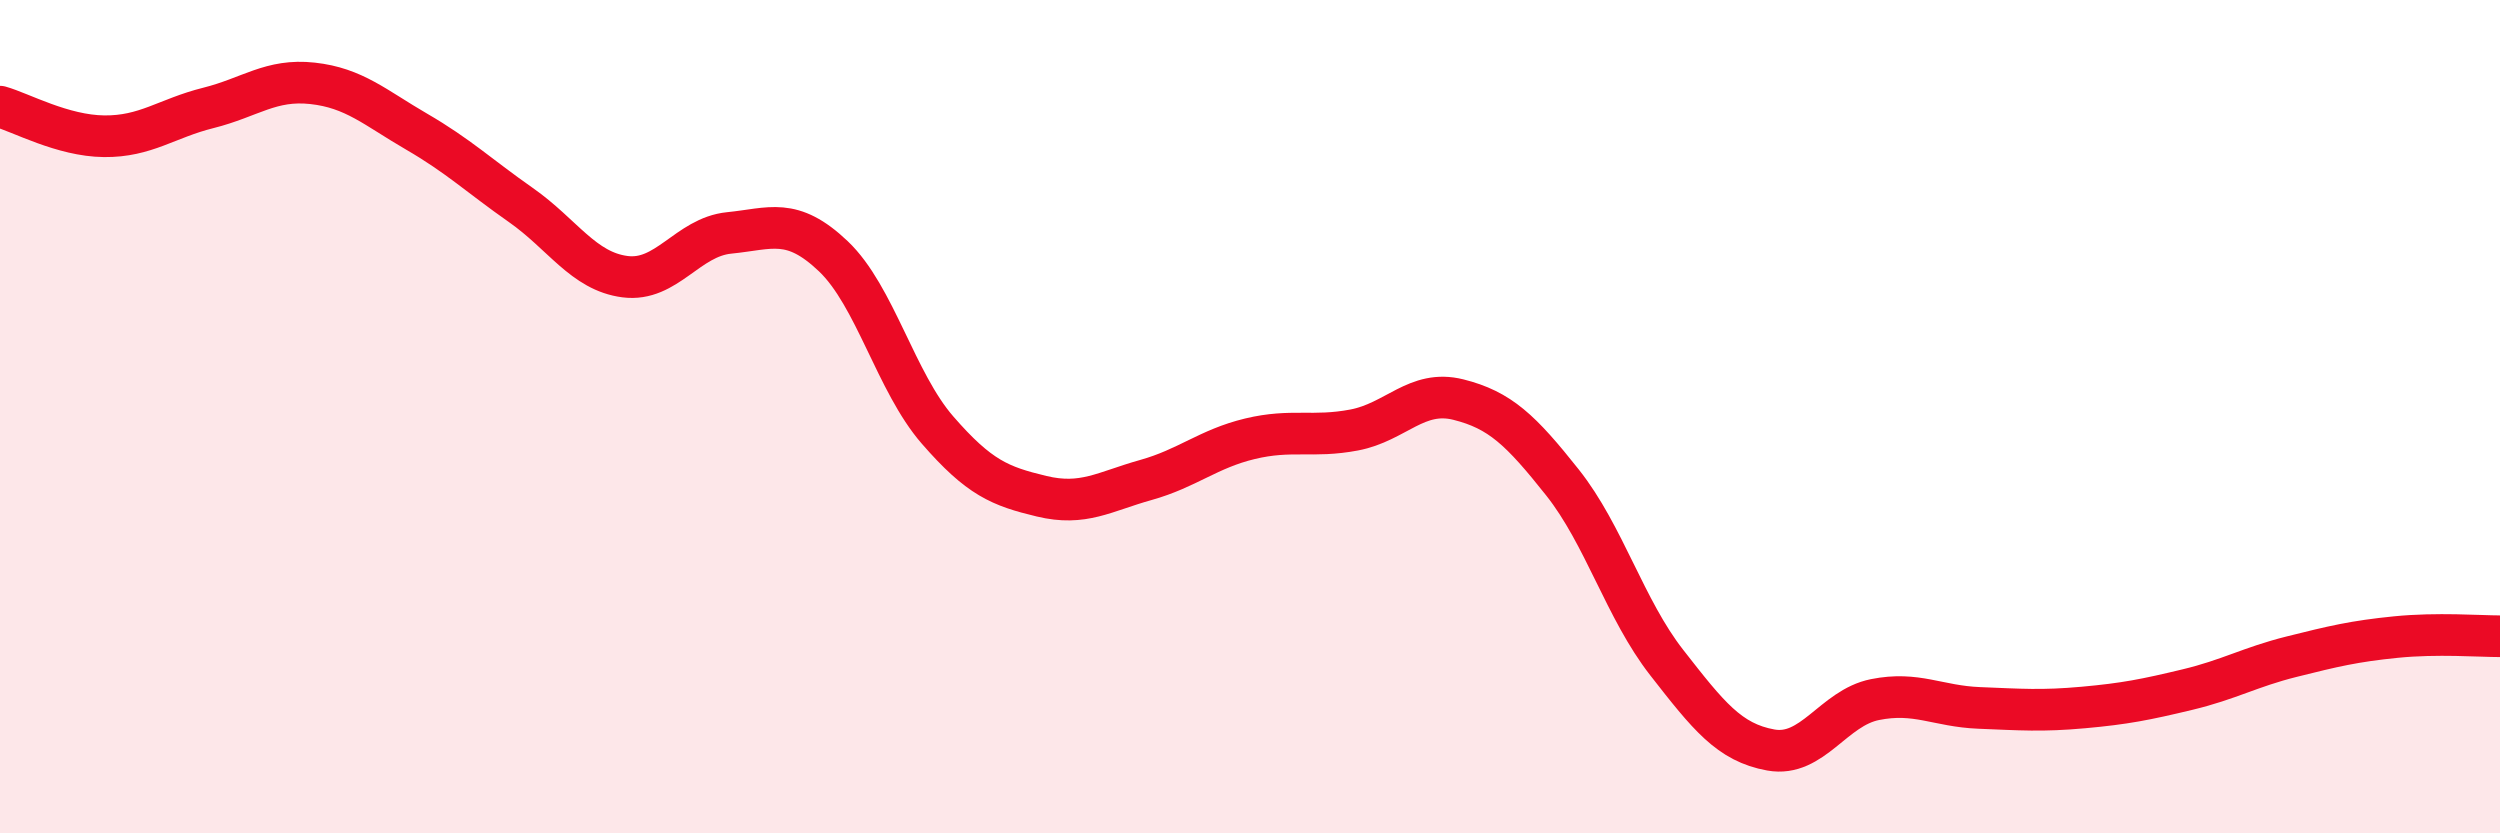 
    <svg width="60" height="20" viewBox="0 0 60 20" xmlns="http://www.w3.org/2000/svg">
      <path
        d="M 0,2.56 C 0.5,2.7 1.5,3.26 2.5,3.27 C 3.5,3.28 4,2.84 5,2.59 C 6,2.34 6.5,1.89 7.5,2 C 8.5,2.11 9,2.58 10,3.16 C 11,3.74 11.5,4.22 12.5,4.92 C 13.5,5.62 14,6.51 15,6.64 C 16,6.77 16.5,5.69 17.5,5.59 C 18.5,5.49 19,5.2 20,6.15 C 21,7.1 21.5,9.17 22.5,10.32 C 23.5,11.47 24,11.67 25,11.91 C 26,12.15 26.5,11.8 27.5,11.52 C 28.5,11.24 29,10.77 30,10.53 C 31,10.29 31.5,10.51 32.5,10.32 C 33.5,10.13 34,9.34 35,9.59 C 36,9.84 36.5,10.32 37.5,11.58 C 38.5,12.84 39,14.62 40,15.9 C 41,17.18 41.5,17.82 42.5,18 C 43.5,18.18 44,16.99 45,16.79 C 46,16.59 46.5,16.95 47.5,16.99 C 48.5,17.03 49,17.07 50,16.98 C 51,16.89 51.5,16.79 52.5,16.55 C 53.5,16.31 54,16.01 55,15.76 C 56,15.51 56.5,15.39 57.5,15.29 C 58.5,15.19 59.5,15.27 60,15.27L60 20L0 20Z"
        fill="#EB0A25"
        opacity="0.1"
        stroke-linecap="round"
        stroke-linejoin="round"
      />
      <path
        d="M 0,2.56 C 0.5,2.7 1.5,3.26 2.5,3.27 C 3.5,3.28 4,2.84 5,2.59 C 6,2.34 6.5,1.89 7.5,2 C 8.5,2.11 9,2.58 10,3.16 C 11,3.74 11.5,4.22 12.5,4.92 C 13.5,5.62 14,6.51 15,6.64 C 16,6.77 16.5,5.69 17.5,5.59 C 18.5,5.49 19,5.2 20,6.15 C 21,7.1 21.5,9.17 22.5,10.32 C 23.5,11.47 24,11.67 25,11.91 C 26,12.15 26.5,11.8 27.5,11.52 C 28.5,11.24 29,10.77 30,10.53 C 31,10.29 31.5,10.51 32.5,10.32 C 33.5,10.13 34,9.34 35,9.59 C 36,9.84 36.5,10.32 37.5,11.58 C 38.5,12.84 39,14.62 40,15.9 C 41,17.18 41.5,17.82 42.5,18 C 43.5,18.18 44,16.99 45,16.79 C 46,16.59 46.5,16.95 47.5,16.99 C 48.5,17.03 49,17.07 50,16.98 C 51,16.89 51.5,16.79 52.5,16.55 C 53.5,16.31 54,16.01 55,15.76 C 56,15.51 56.5,15.39 57.5,15.29 C 58.5,15.19 59.5,15.27 60,15.27"
        stroke="#EB0A25"
        stroke-width="1"
        fill="none"
        stroke-linecap="round"
        stroke-linejoin="round"
      />
    </svg>
  